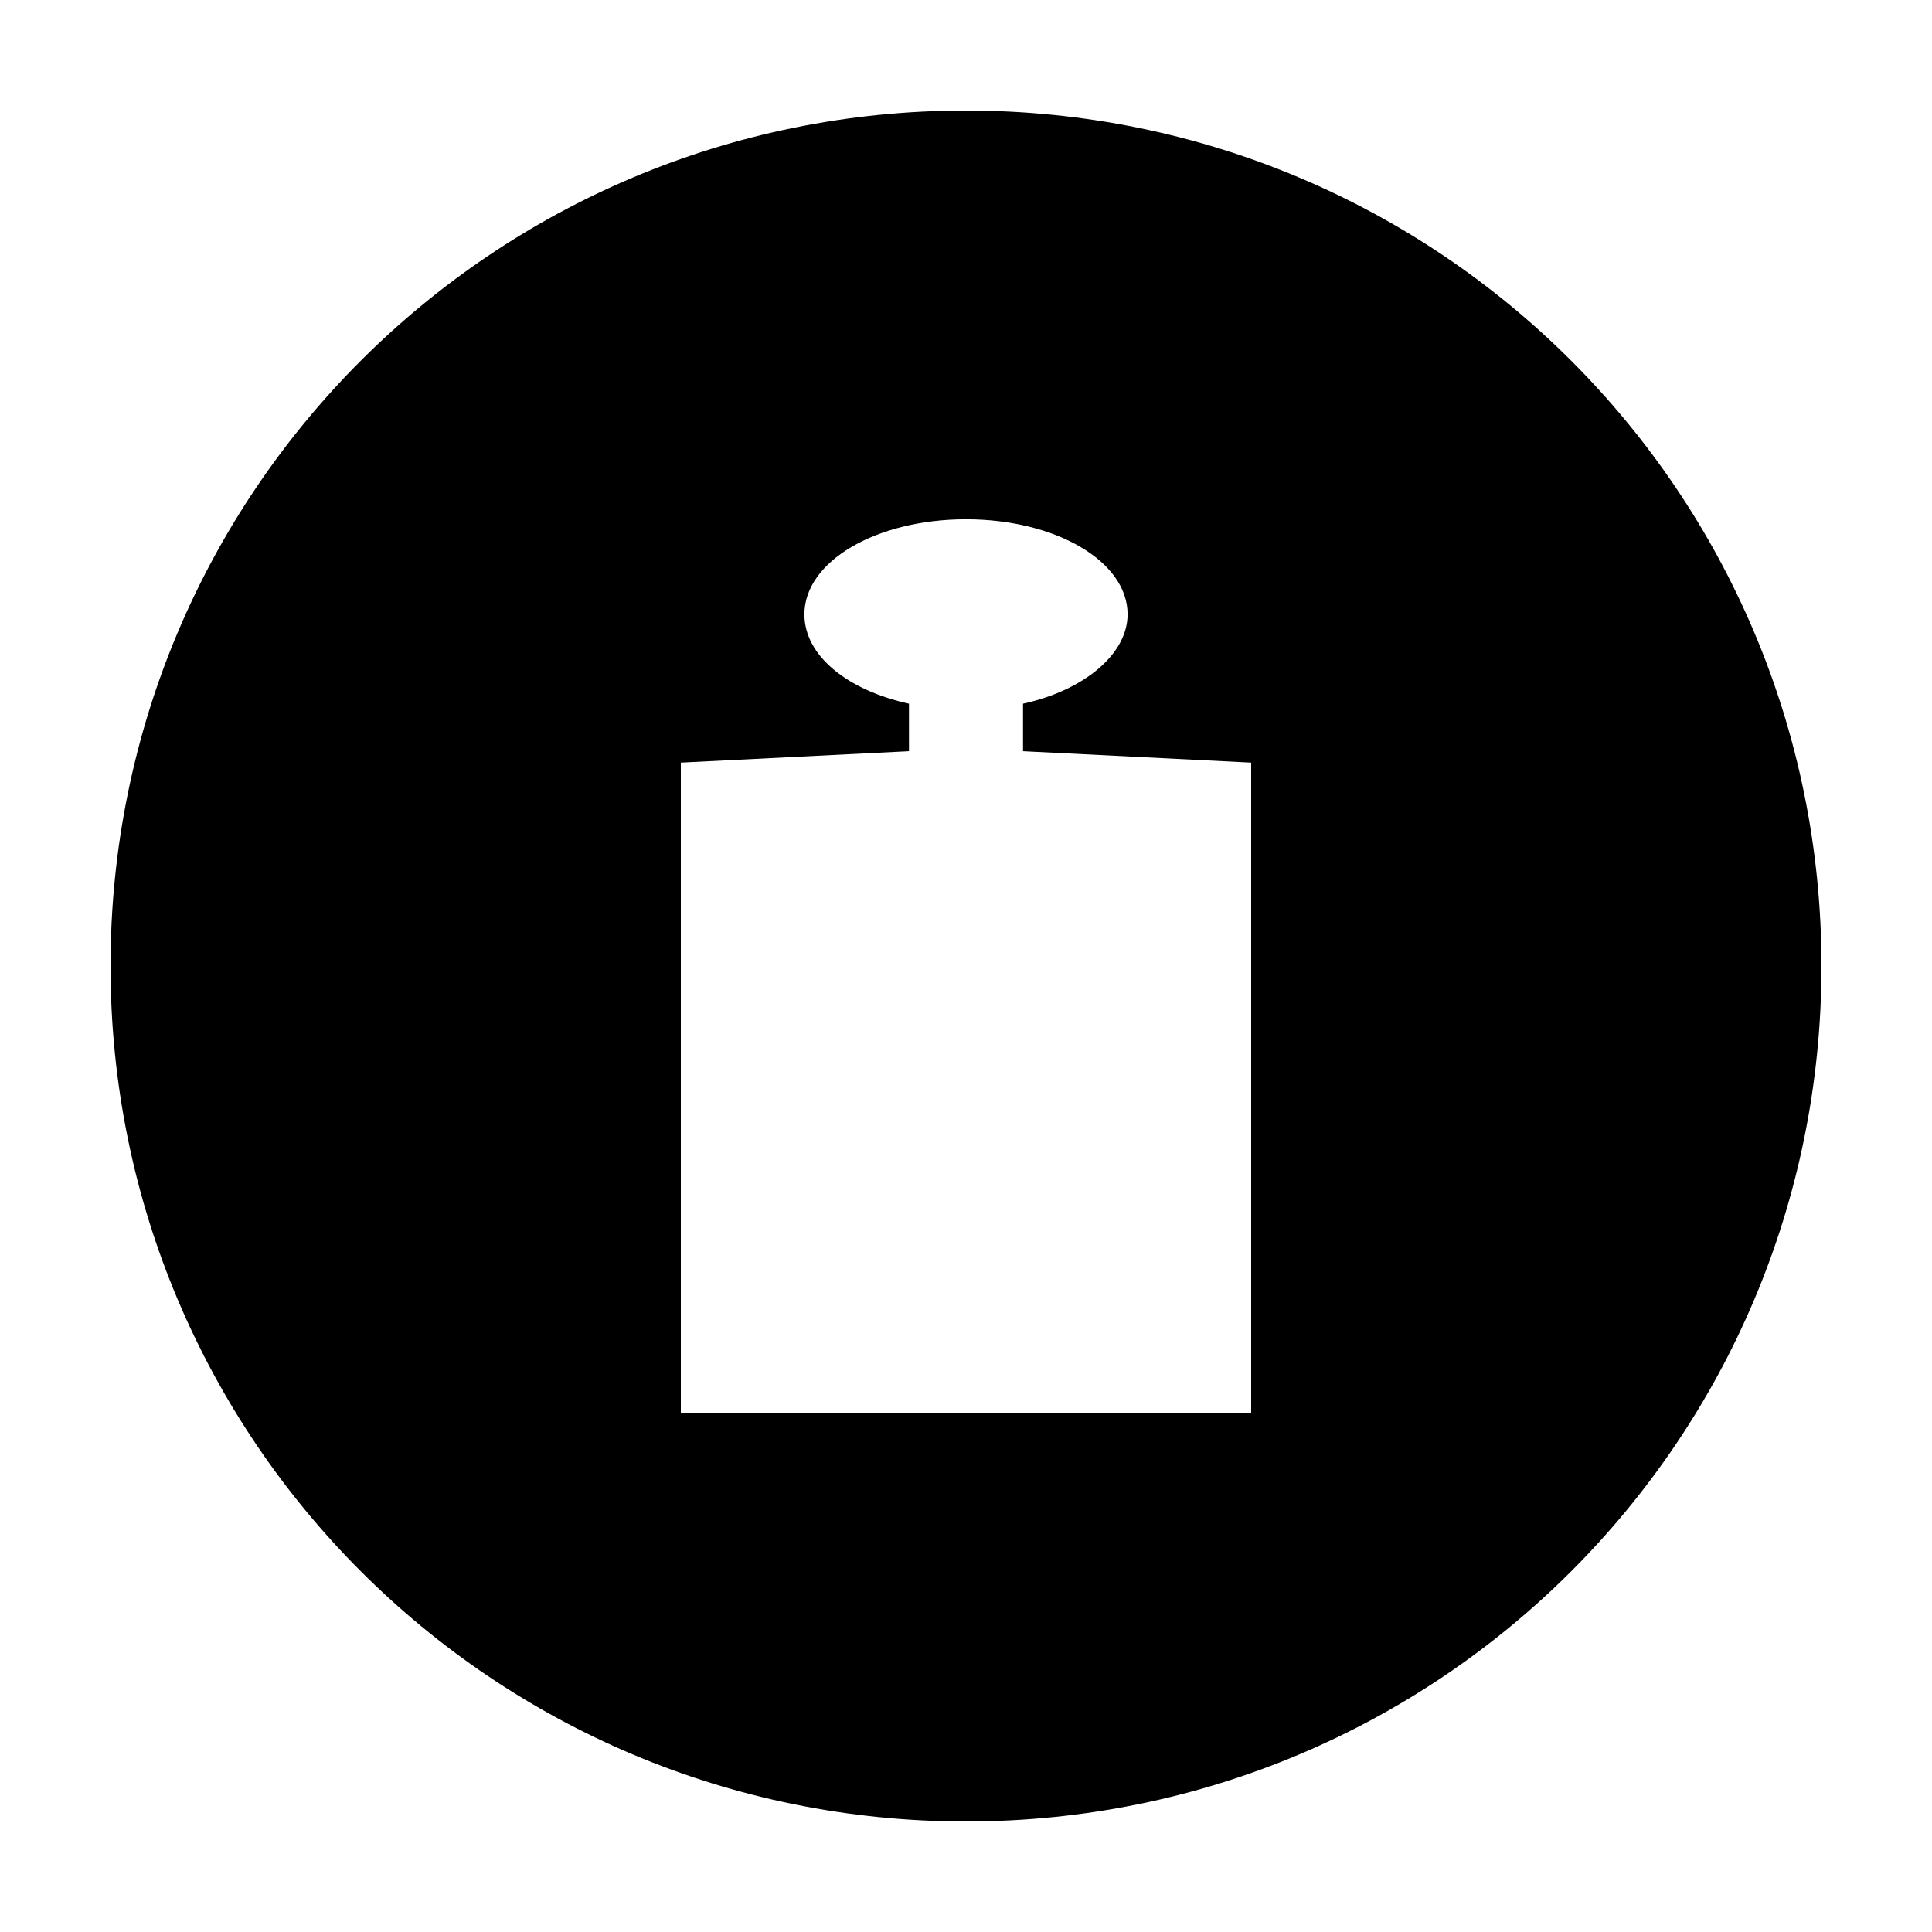 <?xml version="1.0" encoding="UTF-8"?>
<!-- Uploaded to: SVG Repo, www.svgrepo.com, Generator: SVG Repo Mixer Tools -->
<svg fill="#000000" width="800px" height="800px" version="1.1" viewBox="144 144 512 512" xmlns="http://www.w3.org/2000/svg">
 <path d="m400 173.29c-125.45 0-226.71 101.27-226.71 226.71s101.27 226.71 226.71 226.71 226.71-101.27 226.71-226.71c-0.004-125.45-101.27-226.71-226.71-226.71zm75.57 345.11h-151.14v-172.3l60.457-3.023v-12.594c-16.121-3.527-27.711-12.594-27.711-23.68 0-14.105 19.145-25.191 42.824-25.191 23.68 0 42.824 11.082 42.824 25.191 0 10.578-11.586 20.152-27.711 23.68v12.594l60.457 3.023z"/>
</svg>